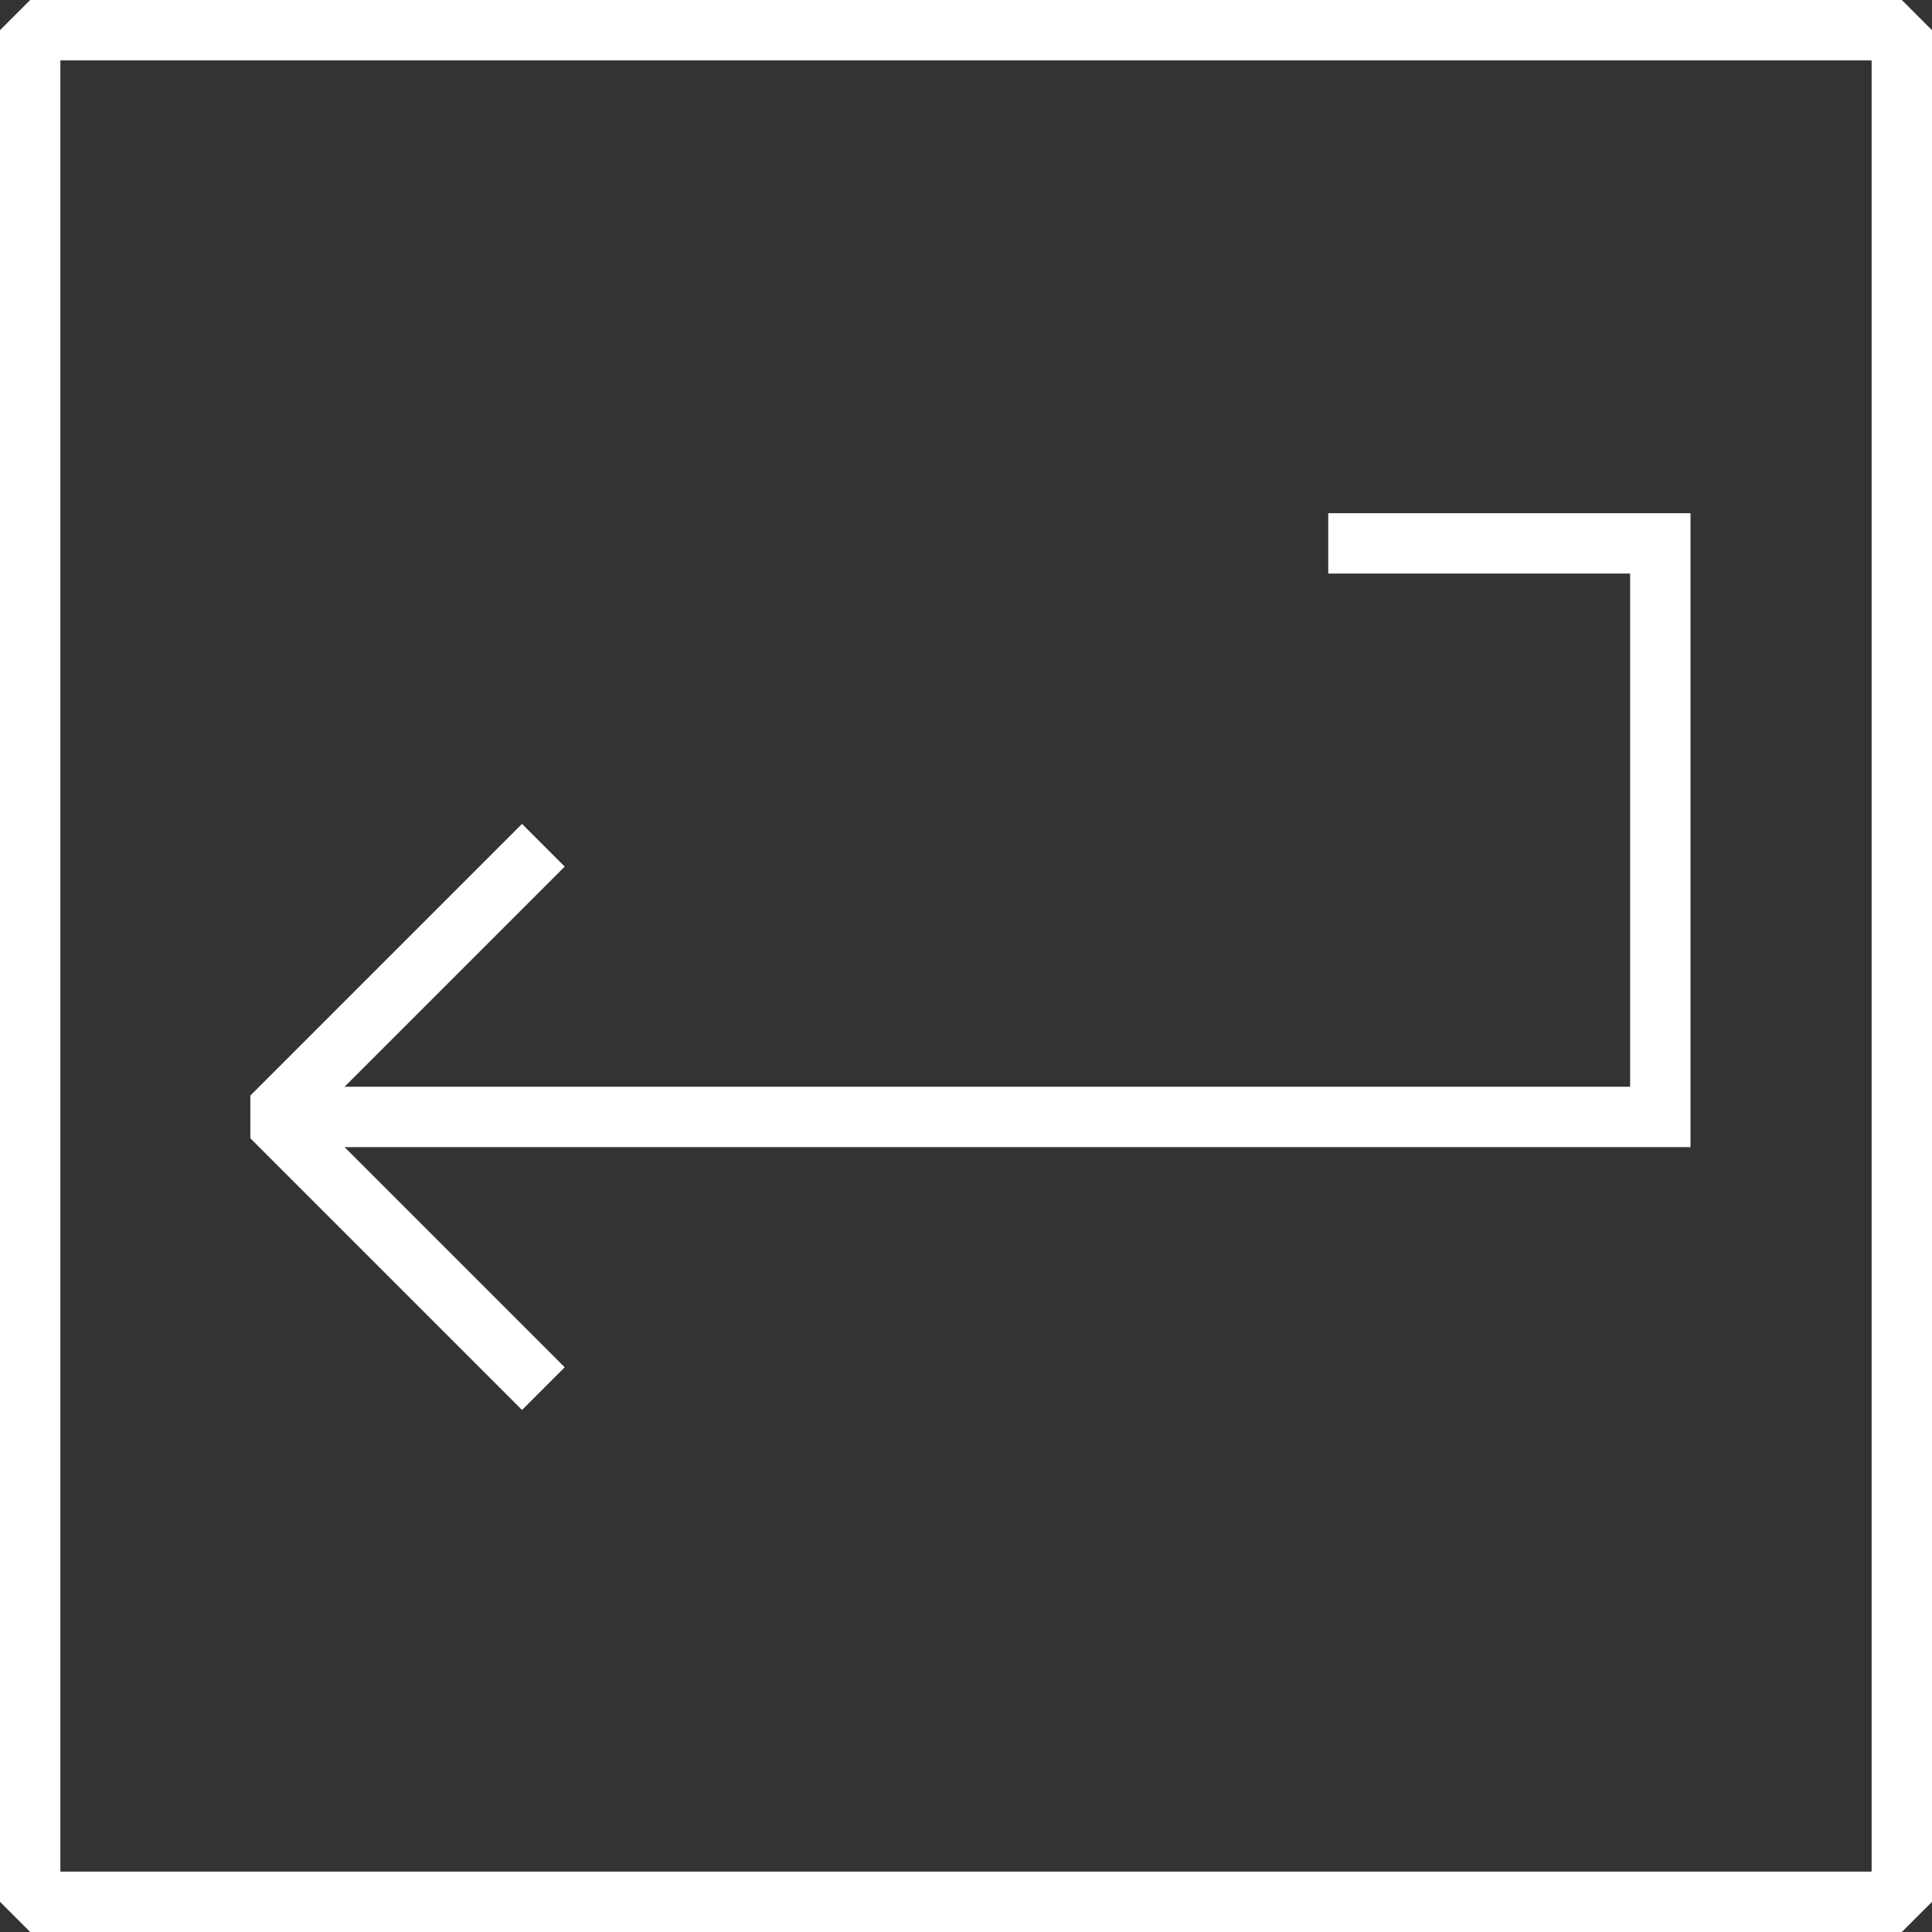<?xml version="1.0" encoding="UTF-8"?> <svg xmlns="http://www.w3.org/2000/svg" xmlns:xlink="http://www.w3.org/1999/xlink" version="1.1" id="Layer_1" width="800px" height="800px" viewBox="0 0 64 64" xml:space="preserve" fill="#000000" stroke="#000000"><rect x="0" y="0" width="64" height="64" fill="#333333" stroke="none"/> <g id="SVGRepo_bgCarrier" stroke-width="0"></g> <g id="SVGRepo_tracerCarrier" stroke-linecap="round" stroke-linejoin="round"></g> <g id="SVGRepo_iconCarrier"> <rect x="1" y="1" fill="none" stroke="#ffffff" stroke-width="2" stroke-linejoin="bevel" stroke-miterlimit="10" width="62" height="62"></rect> <g> <polyline fill="none" stroke="#ffffff" stroke-width="2" stroke-miterlimit="10" points="9,37 55,37 55,18 44,18 "></polyline> </g> <polyline fill="none" stroke="#ffffff" stroke-width="2" stroke-linejoin="bevel" stroke-miterlimit="10" points="18,46 9,37 18,28 "></polyline> </g> </svg> 